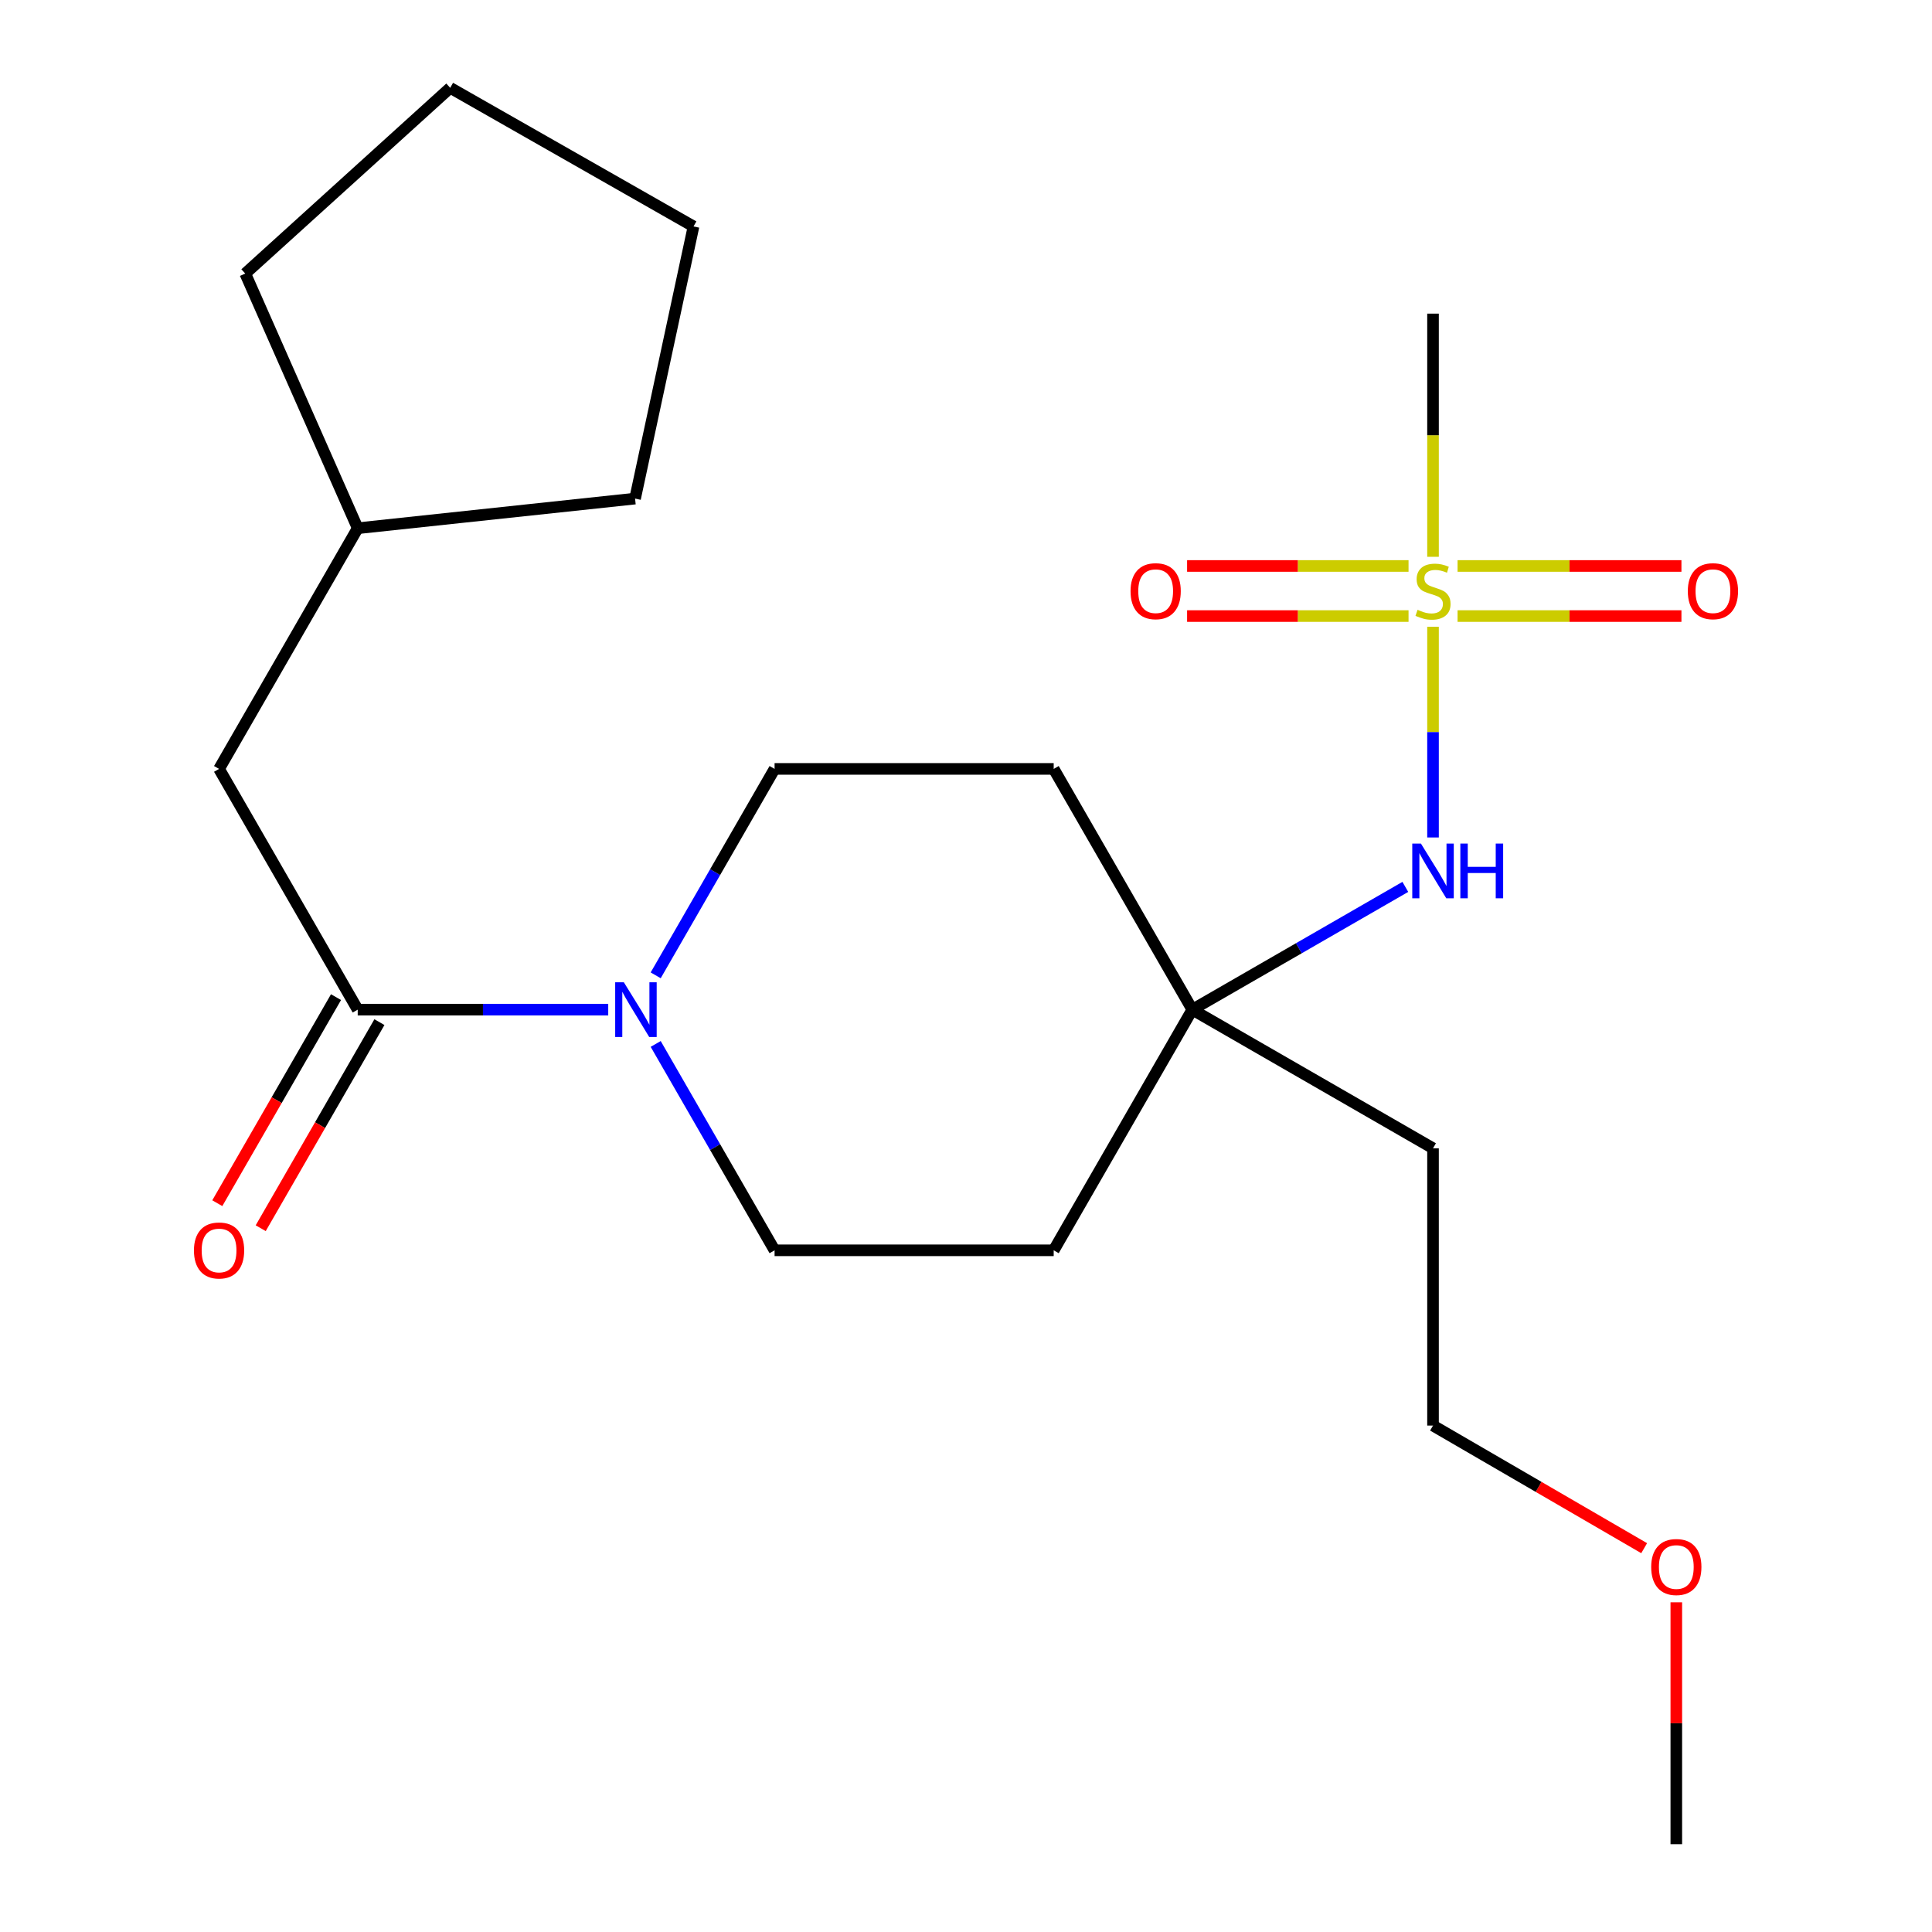 <?xml version='1.0' encoding='iso-8859-1'?>
<svg version='1.1' baseProfile='full'
              xmlns='http://www.w3.org/2000/svg'
                      xmlns:rdkit='http://www.rdkit.org/xml'
                      xmlns:xlink='http://www.w3.org/1999/xlink'
                  xml:space='preserve'
width='1000px' height='1000px' viewBox='0 0 1000 1000'>
<!-- END OF HEADER -->
<rect style='opacity:1.0;fill:#FFFFFF;stroke:none' width='1000' height='1000' x='0' y='0'> </rect>
<path class='bond-2' d='M 741.728,324.411 L 741.728,378.942' style='fill:none;fill-rule:evenodd;stroke:#CCCC00;stroke-width:6px;stroke-linecap:butt;stroke-linejoin:miter;stroke-opacity:1' />
<path class='bond-2' d='M 741.728,378.942 L 741.728,433.473' style='fill:none;fill-rule:evenodd;stroke:#0000FF;stroke-width:6px;stroke-linecap:butt;stroke-linejoin:miter;stroke-opacity:1' />
<path class='bond-4' d='M 729.059,292.944 L 671.75,292.944' style='fill:none;fill-rule:evenodd;stroke:#CCCC00;stroke-width:6px;stroke-linecap:butt;stroke-linejoin:miter;stroke-opacity:1' />
<path class='bond-4' d='M 671.75,292.944 L 614.441,292.944' style='fill:none;fill-rule:evenodd;stroke:#FF0000;stroke-width:6px;stroke-linecap:butt;stroke-linejoin:miter;stroke-opacity:1' />
<path class='bond-4' d='M 729.059,318.873 L 671.75,318.873' style='fill:none;fill-rule:evenodd;stroke:#CCCC00;stroke-width:6px;stroke-linecap:butt;stroke-linejoin:miter;stroke-opacity:1' />
<path class='bond-4' d='M 671.75,318.873 L 614.441,318.873' style='fill:none;fill-rule:evenodd;stroke:#FF0000;stroke-width:6px;stroke-linecap:butt;stroke-linejoin:miter;stroke-opacity:1' />
<path class='bond-5' d='M 754.43,318.873 L 812.369,318.873' style='fill:none;fill-rule:evenodd;stroke:#CCCC00;stroke-width:6px;stroke-linecap:butt;stroke-linejoin:miter;stroke-opacity:1' />
<path class='bond-5' d='M 812.369,318.873 L 870.308,318.873' style='fill:none;fill-rule:evenodd;stroke:#FF0000;stroke-width:6px;stroke-linecap:butt;stroke-linejoin:miter;stroke-opacity:1' />
<path class='bond-5' d='M 754.43,292.944 L 812.369,292.944' style='fill:none;fill-rule:evenodd;stroke:#CCCC00;stroke-width:6px;stroke-linecap:butt;stroke-linejoin:miter;stroke-opacity:1' />
<path class='bond-5' d='M 812.369,292.944 L 870.308,292.944' style='fill:none;fill-rule:evenodd;stroke:#FF0000;stroke-width:6px;stroke-linecap:butt;stroke-linejoin:miter;stroke-opacity:1' />
<path class='bond-12' d='M 741.728,288.2 L 741.728,225.268' style='fill:none;fill-rule:evenodd;stroke:#CCCC00;stroke-width:6px;stroke-linecap:butt;stroke-linejoin:miter;stroke-opacity:1' />
<path class='bond-12' d='M 741.728,225.268 L 741.728,162.336' style='fill:none;fill-rule:evenodd;stroke:#000000;stroke-width:6px;stroke-linecap:butt;stroke-linejoin:miter;stroke-opacity:1' />
<path class='bond-0' d='M 339.384,504.832 L 370.154,451.408' style='fill:none;fill-rule:evenodd;stroke:#0000FF;stroke-width:6px;stroke-linecap:butt;stroke-linejoin:miter;stroke-opacity:1' />
<path class='bond-0' d='M 370.154,451.408 L 400.923,397.985' style='fill:none;fill-rule:evenodd;stroke:#000000;stroke-width:6px;stroke-linecap:butt;stroke-linejoin:miter;stroke-opacity:1' />
<path class='bond-1' d='M 314.818,522.587 L 249.986,522.587' style='fill:none;fill-rule:evenodd;stroke:#0000FF;stroke-width:6px;stroke-linecap:butt;stroke-linejoin:miter;stroke-opacity:1' />
<path class='bond-1' d='M 249.986,522.587 L 185.153,522.587' style='fill:none;fill-rule:evenodd;stroke:#000000;stroke-width:6px;stroke-linecap:butt;stroke-linejoin:miter;stroke-opacity:1' />
<path class='bond-22' d='M 339.386,540.341 L 370.155,593.751' style='fill:none;fill-rule:evenodd;stroke:#0000FF;stroke-width:6px;stroke-linecap:butt;stroke-linejoin:miter;stroke-opacity:1' />
<path class='bond-22' d='M 370.155,593.751 L 400.923,647.16' style='fill:none;fill-rule:evenodd;stroke:#000000;stroke-width:6px;stroke-linecap:butt;stroke-linejoin:miter;stroke-opacity:1' />
<path class='bond-6' d='M 185.153,522.587 L 113.388,397.985' style='fill:none;fill-rule:evenodd;stroke:#000000;stroke-width:6px;stroke-linecap:butt;stroke-linejoin:miter;stroke-opacity:1' />
<path class='bond-9' d='M 173.919,516.115 L 143.197,569.445' style='fill:none;fill-rule:evenodd;stroke:#000000;stroke-width:6px;stroke-linecap:butt;stroke-linejoin:miter;stroke-opacity:1' />
<path class='bond-9' d='M 143.197,569.445 L 112.474,622.774' style='fill:none;fill-rule:evenodd;stroke:#FF0000;stroke-width:6px;stroke-linecap:butt;stroke-linejoin:miter;stroke-opacity:1' />
<path class='bond-9' d='M 196.387,529.058 L 165.664,582.388' style='fill:none;fill-rule:evenodd;stroke:#000000;stroke-width:6px;stroke-linecap:butt;stroke-linejoin:miter;stroke-opacity:1' />
<path class='bond-9' d='M 165.664,582.388 L 134.942,635.717' style='fill:none;fill-rule:evenodd;stroke:#FF0000;stroke-width:6px;stroke-linecap:butt;stroke-linejoin:miter;stroke-opacity:1' />
<path class='bond-3' d='M 727.393,459.053 L 672.267,490.82' style='fill:none;fill-rule:evenodd;stroke:#0000FF;stroke-width:6px;stroke-linecap:butt;stroke-linejoin:miter;stroke-opacity:1' />
<path class='bond-3' d='M 672.267,490.82 L 617.14,522.587' style='fill:none;fill-rule:evenodd;stroke:#000000;stroke-width:6px;stroke-linecap:butt;stroke-linejoin:miter;stroke-opacity:1' />
<path class='bond-10' d='M 617.14,522.587 L 545.39,647.16' style='fill:none;fill-rule:evenodd;stroke:#000000;stroke-width:6px;stroke-linecap:butt;stroke-linejoin:miter;stroke-opacity:1' />
<path class='bond-11' d='M 617.14,522.587 L 545.39,397.985' style='fill:none;fill-rule:evenodd;stroke:#000000;stroke-width:6px;stroke-linecap:butt;stroke-linejoin:miter;stroke-opacity:1' />
<path class='bond-13' d='M 617.14,522.587 L 741.728,594.352' style='fill:none;fill-rule:evenodd;stroke:#000000;stroke-width:6px;stroke-linecap:butt;stroke-linejoin:miter;stroke-opacity:1' />
<path class='bond-14' d='M 113.388,397.985 L 185.153,273.412' style='fill:none;fill-rule:evenodd;stroke:#000000;stroke-width:6px;stroke-linecap:butt;stroke-linejoin:miter;stroke-opacity:1' />
<path class='bond-7' d='M 400.923,397.985 L 545.39,397.985' style='fill:none;fill-rule:evenodd;stroke:#000000;stroke-width:6px;stroke-linecap:butt;stroke-linejoin:miter;stroke-opacity:1' />
<path class='bond-8' d='M 400.923,647.16 L 545.39,647.16' style='fill:none;fill-rule:evenodd;stroke:#000000;stroke-width:6px;stroke-linecap:butt;stroke-linejoin:miter;stroke-opacity:1' />
<path class='bond-16' d='M 741.728,594.352 L 741.728,737.868' style='fill:none;fill-rule:evenodd;stroke:#000000;stroke-width:6px;stroke-linecap:butt;stroke-linejoin:miter;stroke-opacity:1' />
<path class='bond-18' d='M 185.153,273.412 L 126.943,141.593' style='fill:none;fill-rule:evenodd;stroke:#000000;stroke-width:6px;stroke-linecap:butt;stroke-linejoin:miter;stroke-opacity:1' />
<path class='bond-19' d='M 185.153,273.412 L 328.712,258.07' style='fill:none;fill-rule:evenodd;stroke:#000000;stroke-width:6px;stroke-linecap:butt;stroke-linejoin:miter;stroke-opacity:1' />
<path class='bond-15' d='M 851.015,801.337 L 796.371,769.602' style='fill:none;fill-rule:evenodd;stroke:#FF0000;stroke-width:6px;stroke-linecap:butt;stroke-linejoin:miter;stroke-opacity:1' />
<path class='bond-15' d='M 796.371,769.602 L 741.728,737.868' style='fill:none;fill-rule:evenodd;stroke:#000000;stroke-width:6px;stroke-linecap:butt;stroke-linejoin:miter;stroke-opacity:1' />
<path class='bond-17' d='M 867.655,829.35 L 867.655,891.948' style='fill:none;fill-rule:evenodd;stroke:#FF0000;stroke-width:6px;stroke-linecap:butt;stroke-linejoin:miter;stroke-opacity:1' />
<path class='bond-17' d='M 867.655,891.948 L 867.655,954.545' style='fill:none;fill-rule:evenodd;stroke:#000000;stroke-width:6px;stroke-linecap:butt;stroke-linejoin:miter;stroke-opacity:1' />
<path class='bond-21' d='M 126.943,141.593 L 233.02,45.455' style='fill:none;fill-rule:evenodd;stroke:#000000;stroke-width:6px;stroke-linecap:butt;stroke-linejoin:miter;stroke-opacity:1' />
<path class='bond-20' d='M 328.712,258.07 L 358.962,117.205' style='fill:none;fill-rule:evenodd;stroke:#000000;stroke-width:6px;stroke-linecap:butt;stroke-linejoin:miter;stroke-opacity:1' />
<path class='bond-23' d='M 358.962,117.205 L 233.02,45.455' style='fill:none;fill-rule:evenodd;stroke:#000000;stroke-width:6px;stroke-linecap:butt;stroke-linejoin:miter;stroke-opacity:1' />
<path  class='atom-0' d='M 733.728 315.629
Q 734.048 315.749, 735.368 316.309
Q 736.688 316.869, 738.128 317.229
Q 739.608 317.549, 741.048 317.549
Q 743.728 317.549, 745.288 316.269
Q 746.848 314.949, 746.848 312.669
Q 746.848 311.109, 746.048 310.149
Q 745.288 309.189, 744.088 308.669
Q 742.888 308.149, 740.888 307.549
Q 738.368 306.789, 736.848 306.069
Q 735.368 305.349, 734.288 303.829
Q 733.248 302.309, 733.248 299.749
Q 733.248 296.189, 735.648 293.989
Q 738.088 291.789, 742.888 291.789
Q 746.168 291.789, 749.888 293.349
L 748.968 296.429
Q 745.568 295.029, 743.008 295.029
Q 740.248 295.029, 738.728 296.189
Q 737.208 297.309, 737.248 299.269
Q 737.248 300.789, 738.008 301.709
Q 738.808 302.629, 739.928 303.149
Q 741.088 303.669, 743.008 304.269
Q 745.568 305.069, 747.088 305.869
Q 748.608 306.669, 749.688 308.309
Q 750.808 309.909, 750.808 312.669
Q 750.808 316.589, 748.168 318.709
Q 745.568 320.789, 741.208 320.789
Q 738.688 320.789, 736.768 320.229
Q 734.888 319.709, 732.648 318.789
L 733.728 315.629
' fill='#CCCC00'/>
<path  class='atom-1' d='M 322.898 508.427
L 332.178 523.427
Q 333.098 524.907, 334.578 527.587
Q 336.058 530.267, 336.138 530.427
L 336.138 508.427
L 339.898 508.427
L 339.898 536.747
L 336.018 536.747
L 326.058 520.347
Q 324.898 518.427, 323.658 516.227
Q 322.458 514.027, 322.098 513.347
L 322.098 536.747
L 318.418 536.747
L 318.418 508.427
L 322.898 508.427
' fill='#0000FF'/>
<path  class='atom-3' d='M 735.468 436.633
L 744.748 451.633
Q 745.668 453.113, 747.148 455.793
Q 748.628 458.473, 748.708 458.633
L 748.708 436.633
L 752.468 436.633
L 752.468 464.953
L 748.588 464.953
L 738.628 448.553
Q 737.468 446.633, 736.228 444.433
Q 735.028 442.233, 734.668 441.553
L 734.668 464.953
L 730.988 464.953
L 730.988 436.633
L 735.468 436.633
' fill='#0000FF'/>
<path  class='atom-3' d='M 755.868 436.633
L 759.708 436.633
L 759.708 448.673
L 774.188 448.673
L 774.188 436.633
L 778.028 436.633
L 778.028 464.953
L 774.188 464.953
L 774.188 451.873
L 759.708 451.873
L 759.708 464.953
L 755.868 464.953
L 755.868 436.633
' fill='#0000FF'/>
<path  class='atom-5' d='M 585.169 305.989
Q 585.169 299.189, 588.529 295.389
Q 591.889 291.589, 598.169 291.589
Q 604.449 291.589, 607.809 295.389
Q 611.169 299.189, 611.169 305.989
Q 611.169 312.869, 607.769 316.789
Q 604.369 320.669, 598.169 320.669
Q 591.929 320.669, 588.529 316.789
Q 585.169 312.909, 585.169 305.989
M 598.169 317.469
Q 602.489 317.469, 604.809 314.589
Q 607.169 311.669, 607.169 305.989
Q 607.169 300.429, 604.809 297.629
Q 602.489 294.789, 598.169 294.789
Q 593.849 294.789, 591.489 297.589
Q 589.169 300.389, 589.169 305.989
Q 589.169 311.709, 591.489 314.589
Q 593.849 317.469, 598.169 317.469
' fill='#FF0000'/>
<path  class='atom-6' d='M 873.612 305.989
Q 873.612 299.189, 876.972 295.389
Q 880.332 291.589, 886.612 291.589
Q 892.892 291.589, 896.252 295.389
Q 899.612 299.189, 899.612 305.989
Q 899.612 312.869, 896.212 316.789
Q 892.812 320.669, 886.612 320.669
Q 880.372 320.669, 876.972 316.789
Q 873.612 312.909, 873.612 305.989
M 886.612 317.469
Q 890.932 317.469, 893.252 314.589
Q 895.612 311.669, 895.612 305.989
Q 895.612 300.429, 893.252 297.629
Q 890.932 294.789, 886.612 294.789
Q 882.292 294.789, 879.932 297.589
Q 877.612 300.389, 877.612 305.989
Q 877.612 311.709, 879.932 314.589
Q 882.292 317.469, 886.612 317.469
' fill='#FF0000'/>
<path  class='atom-10' d='M 100.388 647.24
Q 100.388 640.44, 103.748 636.64
Q 107.108 632.84, 113.388 632.84
Q 119.668 632.84, 123.028 636.64
Q 126.388 640.44, 126.388 647.24
Q 126.388 654.12, 122.988 658.04
Q 119.588 661.92, 113.388 661.92
Q 107.148 661.92, 103.748 658.04
Q 100.388 654.16, 100.388 647.24
M 113.388 658.72
Q 117.708 658.72, 120.028 655.84
Q 122.388 652.92, 122.388 647.24
Q 122.388 641.68, 120.028 638.88
Q 117.708 636.04, 113.388 636.04
Q 109.068 636.04, 106.708 638.84
Q 104.388 641.64, 104.388 647.24
Q 104.388 652.96, 106.708 655.84
Q 109.068 658.72, 113.388 658.72
' fill='#FF0000'/>
<path  class='atom-16' d='M 854.655 811.081
Q 854.655 804.281, 858.015 800.481
Q 861.375 796.681, 867.655 796.681
Q 873.935 796.681, 877.295 800.481
Q 880.655 804.281, 880.655 811.081
Q 880.655 817.961, 877.255 821.881
Q 873.855 825.761, 867.655 825.761
Q 861.415 825.761, 858.015 821.881
Q 854.655 818.001, 854.655 811.081
M 867.655 822.561
Q 871.975 822.561, 874.295 819.681
Q 876.655 816.761, 876.655 811.081
Q 876.655 805.521, 874.295 802.721
Q 871.975 799.881, 867.655 799.881
Q 863.335 799.881, 860.975 802.681
Q 858.655 805.481, 858.655 811.081
Q 858.655 816.801, 860.975 819.681
Q 863.335 822.561, 867.655 822.561
' fill='#FF0000'/>
</svg>
